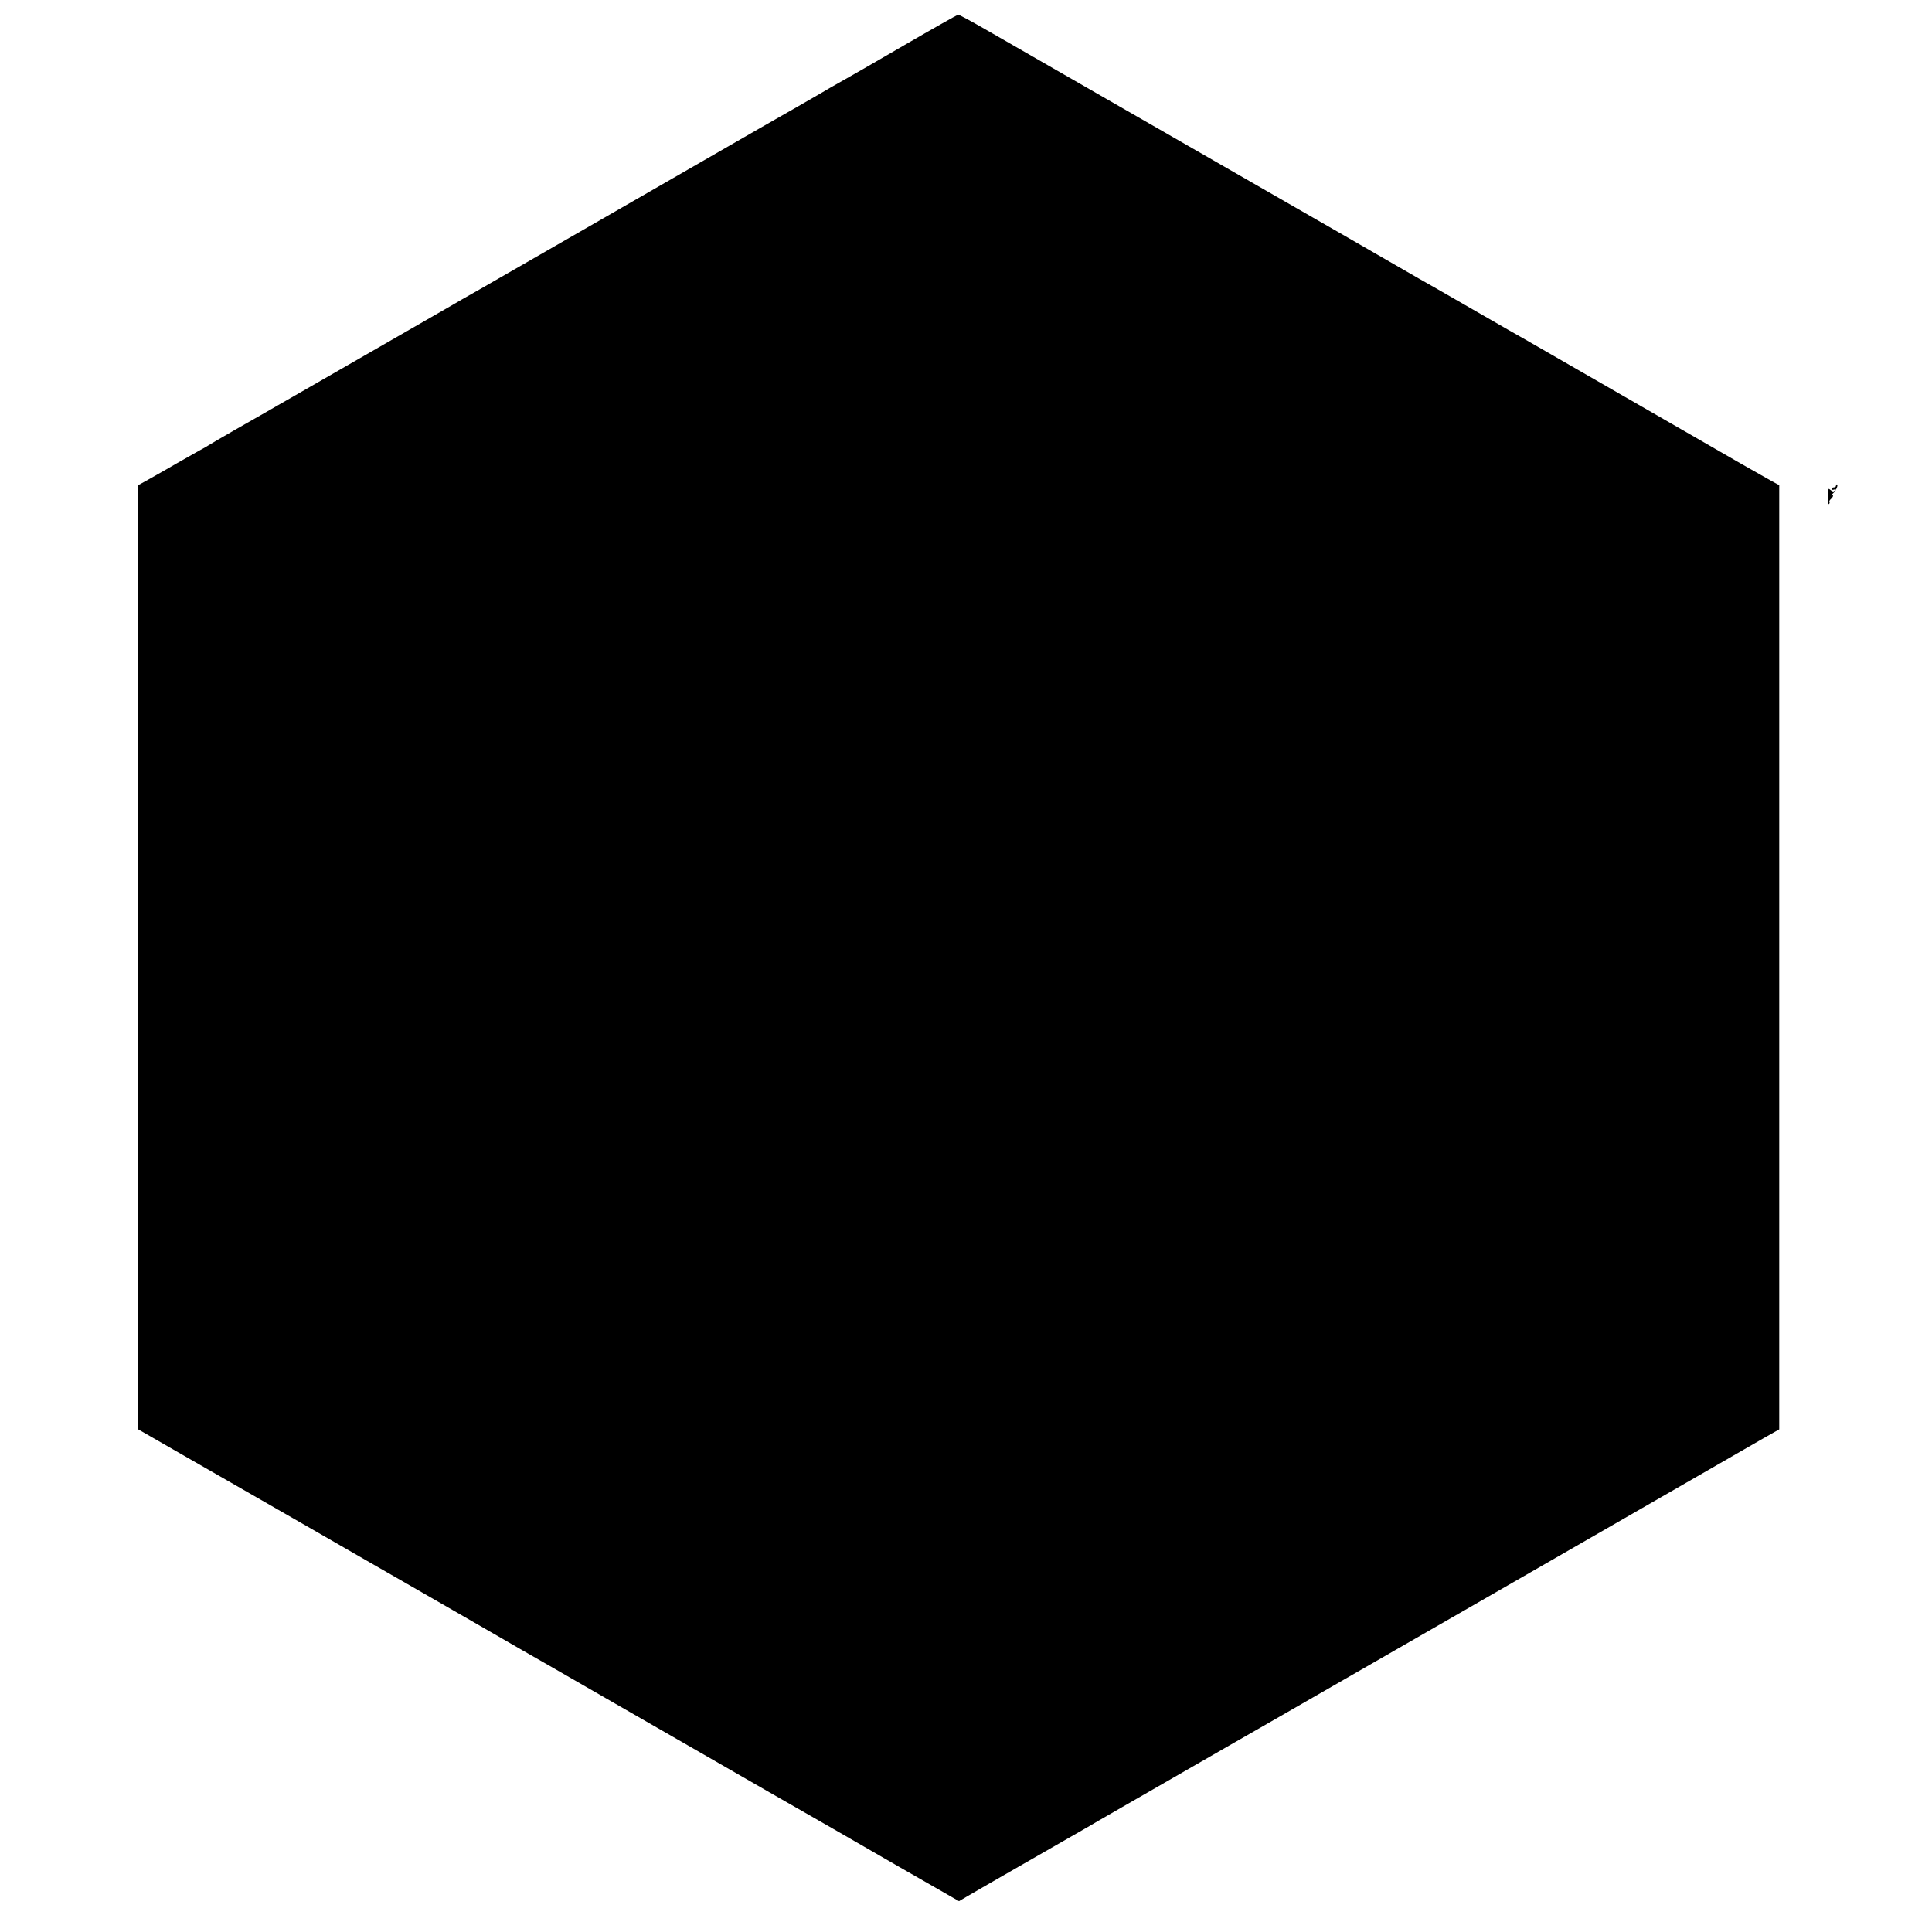 <?xml version="1.0" standalone="no"?>
<!DOCTYPE svg PUBLIC "-//W3C//DTD SVG 20010904//EN"
 "http://www.w3.org/TR/2001/REC-SVG-20010904/DTD/svg10.dtd">
<svg version="1.0" xmlns="http://www.w3.org/2000/svg"
 width="1328pt" height="1328pt" viewBox="0 0 1328 1328"
 preserveAspectRatio="xMidYMid meet">
<g transform="translate(0,1328) scale(0.1,-0.1)"
fill="#000000" stroke="none">
<path d="M6215 12969 c-198 -115 -385 -223 -415 -239 -30 -17 -71 -40 -90 -51
-34 -21 -410 -237 -480 -276 -40 -23 -101 -58 -1098 -632 -403 -232 -781 -449
-840 -483 -102 -58 -131 -74 -204 -117 -119 -68 -923 -531 -1061 -610 -92 -53
-182 -104 -200 -115 -18 -10 -111 -63 -207 -118 -96 -55 -179 -104 -185 -108
-5 -4 -35 -21 -65 -37 -30 -17 -100 -57 -155 -88 -55 -32 -137 -79 -182 -104
l-83 -46 0 -3245 0 -3245 296 -170 c163 -94 315 -181 338 -194 317 -182 758
-435 936 -538 124 -71 245 -141 270 -155 25 -14 207 -119 405 -233 198 -114
376 -217 395 -228 19 -10 305 -175 635 -365 330 -190 616 -354 635 -365 19
-11 213 -122 431 -248 218 -125 413 -237 433 -248 54 -31 71 -41 484 -279
l384 -220 51 30 c29 17 189 110 357 206 381 218 471 270 490 281 13 9 319 184
765 441 88 51 178 102 200 115 22 12 429 246 905 520 476 274 1000 575 1165
670 165 95 568 327 895 515 327 188 643 370 702 404 l108 61 0 3245 0 3245
-48 26 c-26 14 -123 70 -217 123 -340 196 -1433 825 -1475 849 -19 10 -186
106 -370 212 -184 106 -351 202 -370 212 -19 11 -170 98 -335 193 -165 95
-313 181 -330 190 -27 15 -1820 1046 -2299 1321 -104 60 -194 109 -200 108 -6
-1 -173 -95 -371 -210z"/>
<path d="M12620 9940 c0 -5 -7 -10 -15 -10 -8 0 -15 -5 -15 -11 0 -6 7 -8 18
-4 13 5 14 4 5 -6 -10 -10 -15 -9 -28 1 -8 7 -15 11 -16 9 -1 -2 -3 -28 -5
-57 -3 -36 -1 -51 6 -47 6 3 8 10 5 15 -3 4 2 13 10 20 18 15 20 34 3 25 -7
-4 -2 2 11 13 21 17 40 62 26 62 -3 0 -5 -4 -5 -10z"/>
</g>
</svg>
